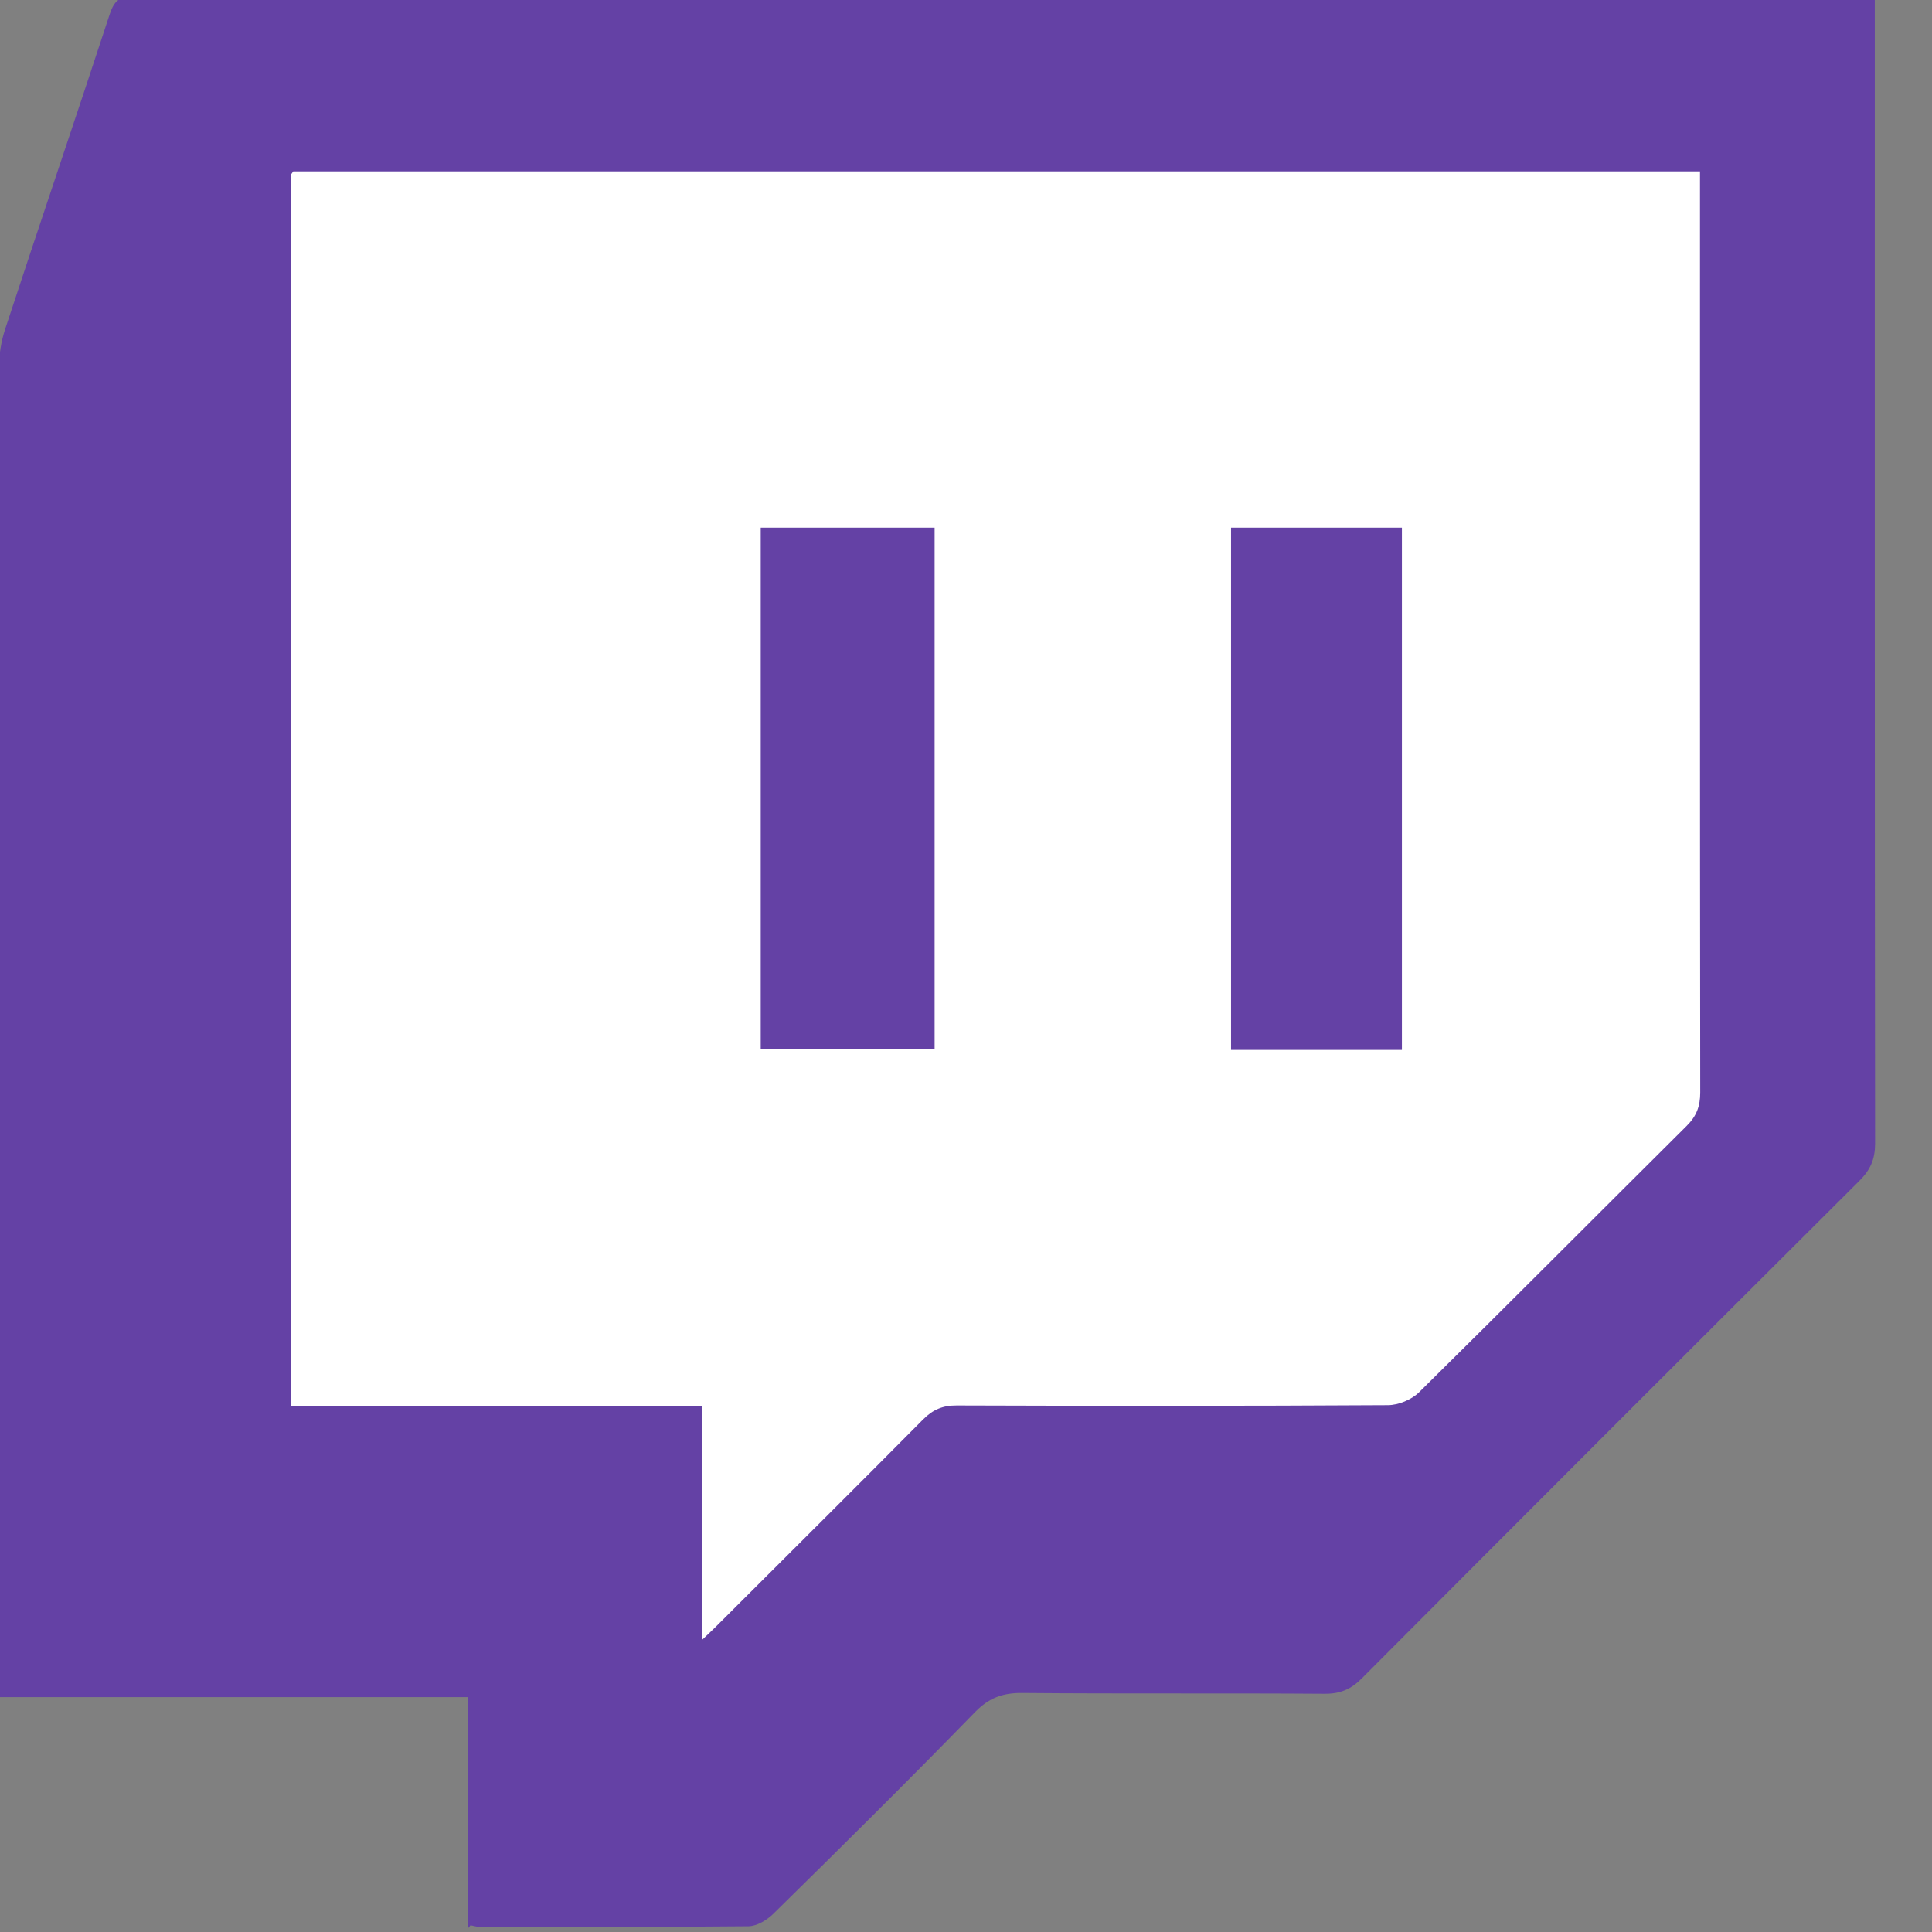 <?xml version="1.0" encoding="UTF-8"?>
<svg width="32" height="32" clip-rule="evenodd" fill-rule="evenodd" image-rendering="optimizeQuality" shape-rendering="geometricPrecision" text-rendering="geometricPrecision" version="1.1" viewBox="0 0 32 32" xmlns="http://www.w3.org/2000/svg">
 <rect x="0" y="0" width="32" height="32" fill="#808080" stroke="none"/>
 <path d="m4 1.94h24.8l0.056 19.1-18.6 8.52-6.3-5.63z" fill="#fff" stroke-width="0"/>
 <path d="m4.82 2.89v20.4h6.81v3.87c0.105-0.1 0.164-0.154 0.221-0.211 1.15-1.15 2.3-2.29 3.44-3.44 0.163-0.164 0.326-0.231 0.557-0.23 2.38 0.008 4.76 0.009 7.14-0.005 0.175-0.001 0.392-0.091 0.517-0.214 1.48-1.46 2.95-2.94 4.43-4.41 0.166-0.164 0.226-0.328 0.226-0.557-0.006-4.96-0.004-9.92-0.004-14.9v-0.355h-23.3zm18.4 14.5h-2.83v-8.65h2.83zm-7.74-8.65v8.64h-2.88v-8.64zm-7.73 23.2v-3.83h-7.75c-0.008-0.16-0.019-0.284-0.019-0.409l-6.72e-4 -5.74v-4.39c6.72e-4 -3.82 0.002-7.65 0.004-11.5 9.6e-5 -0.208 0.037-0.425 0.102-0.623 0.571-1.74 1.16-3.47 1.73-5.21 0.074-0.225 0.166-0.306 0.407-0.308h0.011c9.48 0.007 19 0.006 28.5 0.006 0.093-1.92e-4 0.186 0 0.318 0v0.402c0 6.2-0.002 12.4 0.005 18.6v0.012c-0.002 0.252-0.079 0.428-0.259 0.607-2.75 2.74-5.5 5.49-8.24 8.24-0.182 0.183-0.36 0.259-0.619 0.257-1.67-0.012-3.34 0.002-5.01-0.013-0.32-0.003-0.548 0.081-0.776 0.313-1.1 1.13-2.22 2.24-3.34 3.34-0.106 0.105-0.274 0.209-0.414 0.211-0.699 0.007-1.4 0.009-2.1 0.01h-0.42c-0.653-3.84e-4 -1.31-0.002-1.96-0.003-0.033 0-0.066-0.012-0.126-0.023z" fill="#6441a5"/>
</svg>
